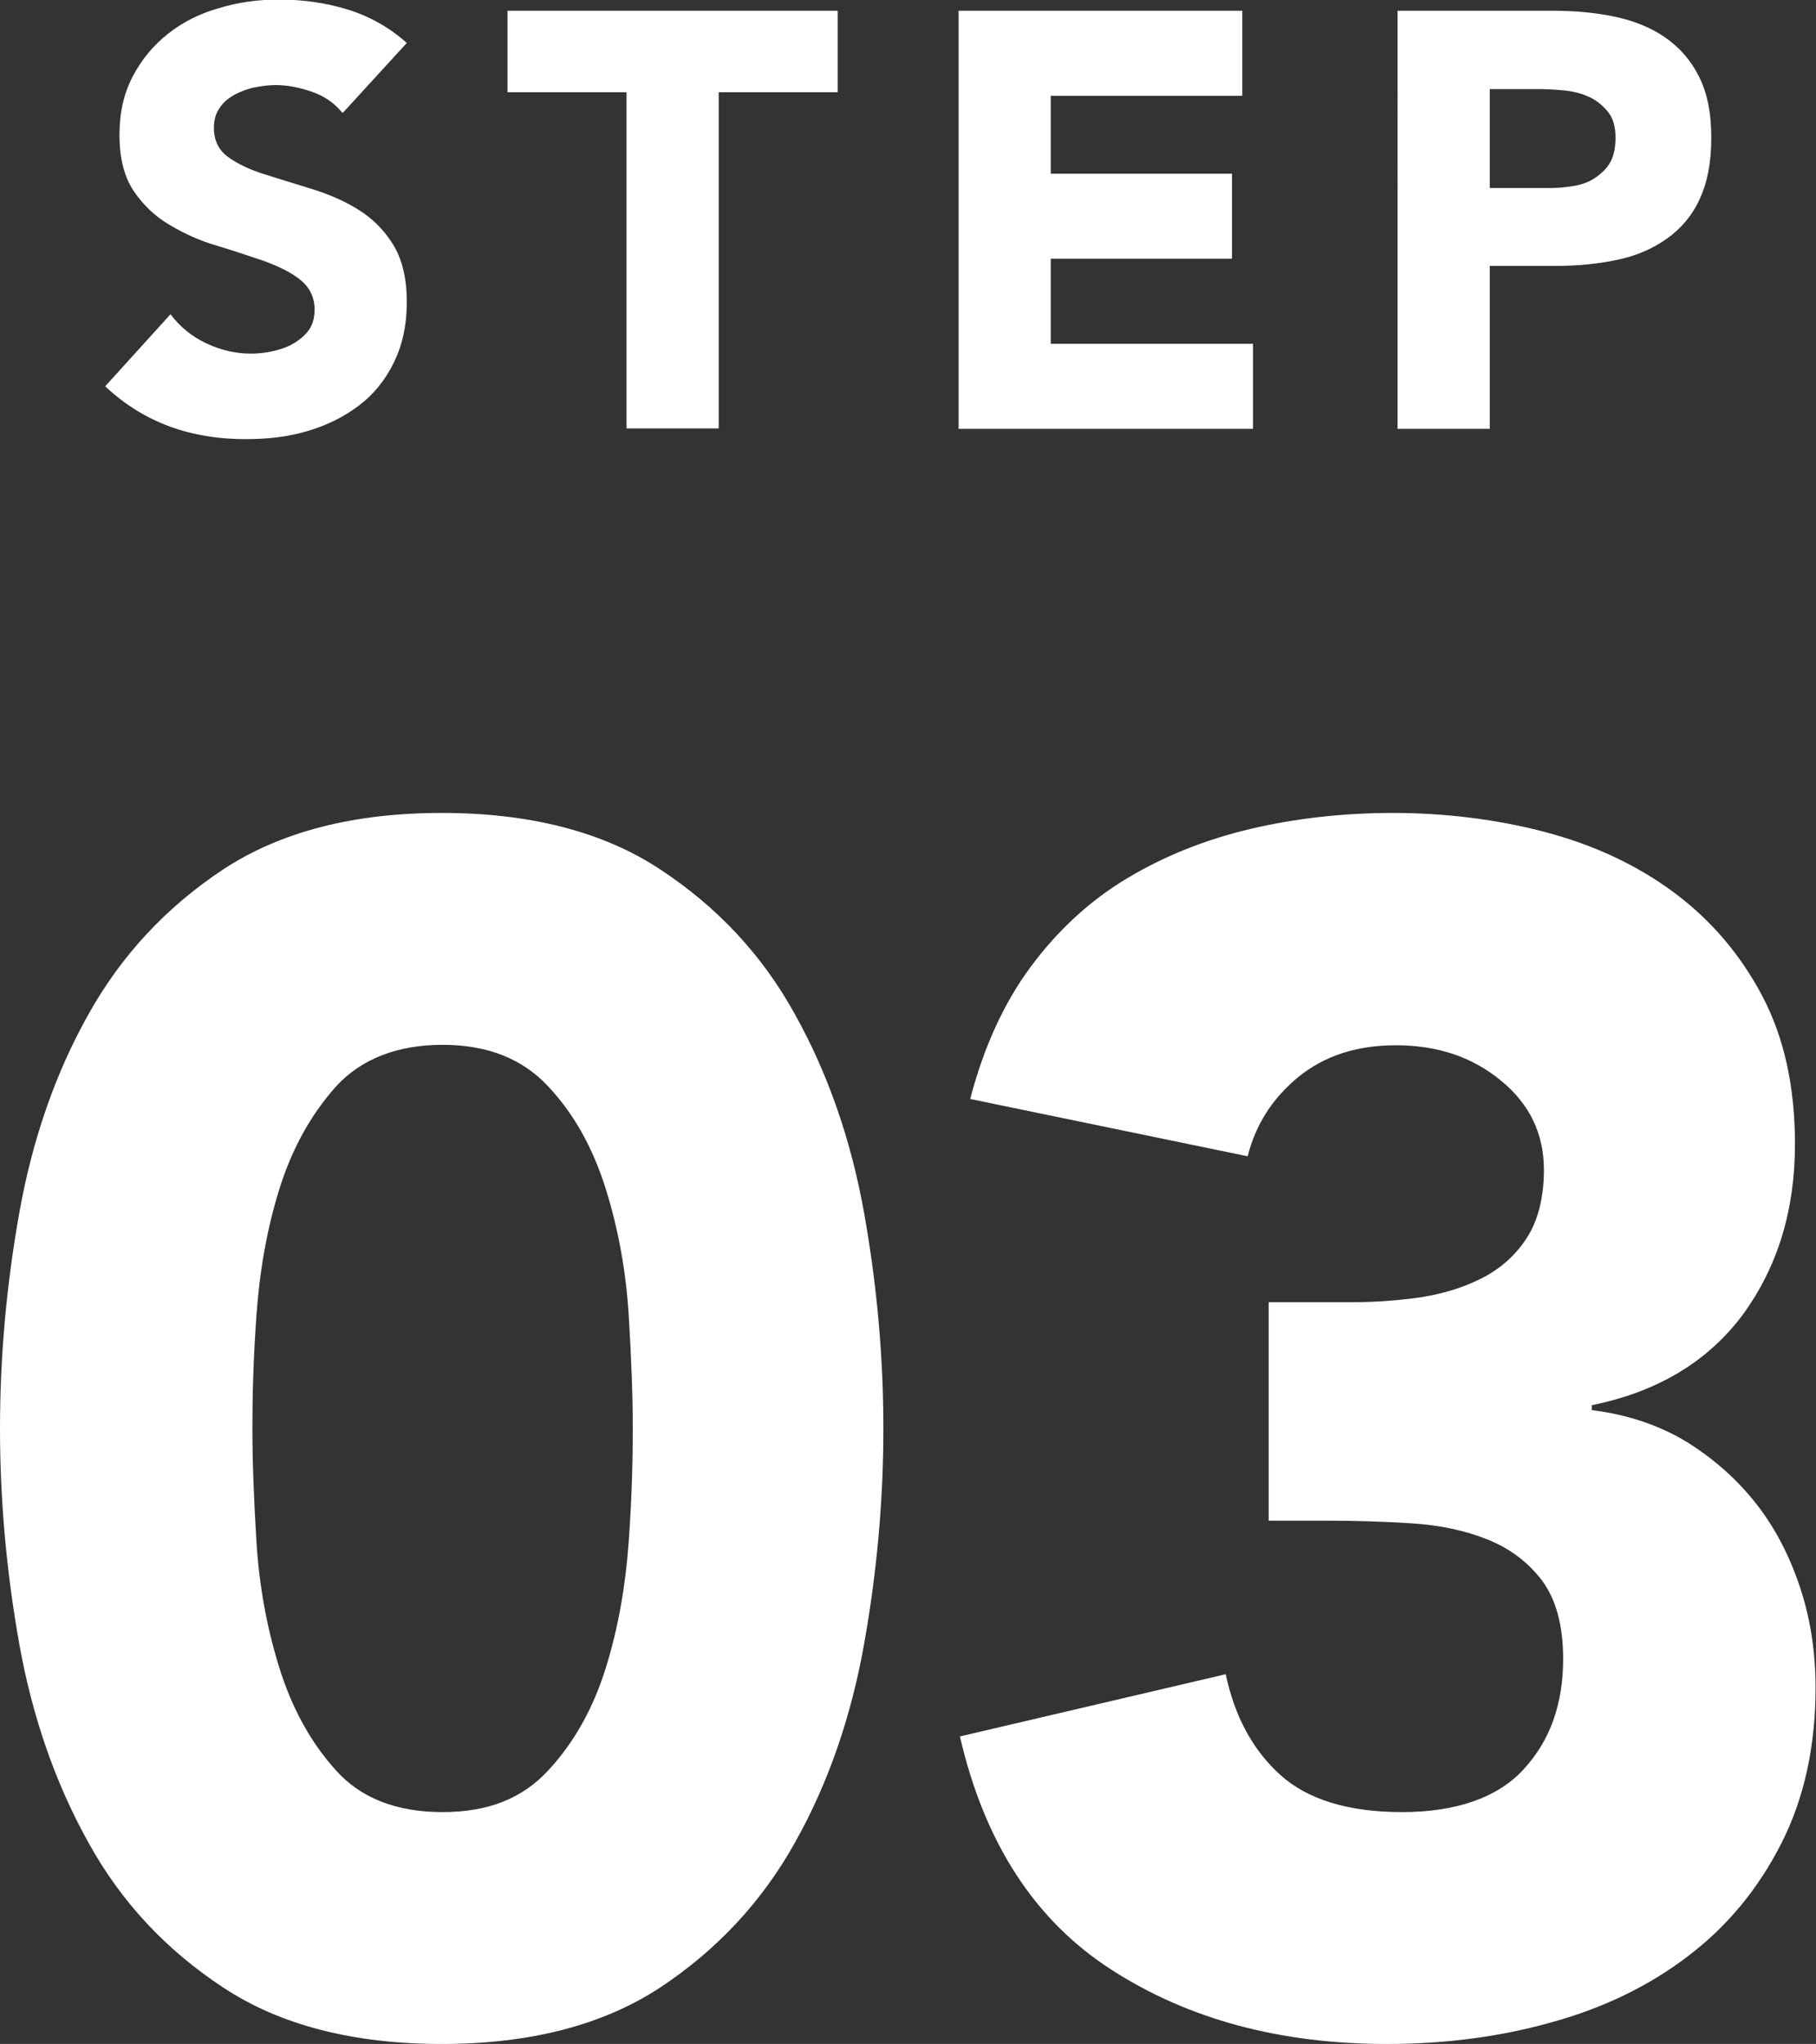 <svg viewBox="0 0 40.58 45.66" xmlns="http://www.w3.org/2000/svg"><rect x="0" y="0" width="40.58" height="45.66" fill="#333333" stroke="none"/><g fill="#fff"><path d="m7.65 2.52c-.17-.21-.39-.37-.68-.47s-.56-.15-.81-.15c-.15 0-.3.02-.46.05s-.31.09-.45.16c-.14.08-.26.17-.34.3-.09.12-.13.27-.13.45 0 .28.11.5.32.65s.48.28.8.38.67.21 1.03.32.71.25 1.04.45.59.45.8.78.32.76.32 1.3-.1.97-.29 1.36-.45.71-.78.96-.71.44-1.15.57-.89.18-1.38.18c-.61 0-1.17-.09-1.69-.28s-1-.48-1.45-.9l1.46-1.61c.21.28.48.5.8.65s.65.23 1 .23c.17 0 .34-.02.51-.06s.33-.1.46-.18.25-.18.33-.3.12-.27.12-.44c0-.28-.11-.5-.32-.67s-.49-.3-.81-.42c-.33-.11-.68-.23-1.05-.34-.38-.11-.73-.27-1.05-.46-.33-.19-.6-.45-.81-.76s-.32-.73-.32-1.25.1-.94.3-1.32.46-.69.79-.95.71-.45 1.14-.57c.43-.13.87-.19 1.33-.19.53 0 1.04.07 1.53.22s.94.4 1.33.75l-1.41 1.54z"/><path d="m14 2.06h-2.66v-1.82h7.38v1.82h-2.66v7.51h-2.06z"/><path d="m21.42.24h6.34v1.9h-4.28v1.74h4.05v1.9h-4.05v1.9h4.52v1.9h-6.58z"/><path d="m31.23.24h3.47c.48 0 .94.04 1.37.13s.81.24 1.13.46.58.51.76.87c.19.37.28.82.28 1.38s-.09 1-.26 1.37-.42.66-.73.88-.67.38-1.09.47-.88.14-1.37.14h-1.5v3.64h-2.06zm2.06 3.96h1.37c.18 0 .36-.02.53-.05s.33-.09.46-.18.25-.2.33-.34.12-.33.12-.55c0-.24-.05-.43-.16-.57s-.25-.26-.42-.34-.36-.13-.57-.15-.41-.03-.61-.03h-1.05z"/><path d="m0 31.91c0-1.58.14-3.18.43-4.81s.8-3.11 1.54-4.43c.74-1.33 1.75-2.41 3.02-3.25 1.28-.84 2.91-1.26 4.88-1.26s3.61.42 4.88 1.26c1.28.84 2.29 1.92 3.02 3.25.74 1.33 1.25 2.81 1.54 4.43.29 1.63.43 3.23.43 4.81s-.14 3.18-.43 4.81-.8 3.11-1.54 4.43c-.74 1.33-1.75 2.41-3.02 3.25-1.28.84-2.91 1.26-4.88 1.26s-3.61-.42-4.88-1.26c-1.28-.84-2.29-1.92-3.02-3.25-.74-1.33-1.25-2.81-1.54-4.43-.29-1.63-.43-3.23-.43-4.81zm5.64 0c0 .7.03 1.54.09 2.52s.23 1.92.51 2.82.7 1.67 1.26 2.29c.56.63 1.36.94 2.39.94s1.79-.31 2.37-.94 1-1.39 1.28-2.29.44-1.84.51-2.82.09-1.82.09-2.52-.03-1.54-.09-2.52-.23-1.92-.51-2.82-.7-1.67-1.28-2.29c-.58-.63-1.37-.94-2.37-.94s-1.82.31-2.39.94c-.56.63-.98 1.39-1.26 2.29s-.44 1.84-.51 2.82-.09 1.82-.09 2.52z"/><path d="m28.37 29.09h1.84c.53 0 1.04-.04 1.54-.11.5-.08.96-.22 1.37-.43s.75-.51 1-.9.38-.9.38-1.52c0-.8-.32-1.47-.96-1.99-.64-.53-1.42-.79-2.35-.79-.88 0-1.6.24-2.18.71-.58.48-.95 1.06-1.13 1.77l-6.2-1.28c.3-1.15.75-2.14 1.35-2.95s1.31-1.47 2.14-1.97 1.75-.87 2.76-1.11 2.09-.36 3.21-.36 2.31.14 3.4.43 2.05.74 2.87 1.35 1.48 1.38 1.97 2.31.73 2.03.73 3.31c0 1.48-.39 2.74-1.16 3.8-.78 1.05-1.9 1.73-3.38 2.03v.11c.8.1 1.51.34 2.12.71.61.38 1.13.84 1.56 1.39s.75 1.18.98 1.88.34 1.44.34 2.22c0 1.33-.26 2.49-.77 3.49s-1.2 1.84-2.07 2.5c-.86.66-1.88 1.16-3.04 1.48-1.16.33-2.4.49-3.7.49-2.38 0-4.43-.55-6.14-1.65-1.72-1.1-2.85-2.84-3.4-5.22l5.94-1.39c.2.95.61 1.7 1.22 2.25s1.52.83 2.72.83 2.14-.32 2.72-.96c.59-.64.88-1.46.88-2.46 0-.75-.16-1.33-.47-1.75-.31-.41-.72-.72-1.22-.92s-1.06-.32-1.69-.36-1.25-.06-1.88-.06h-1.32v-4.88z"/></g></svg>